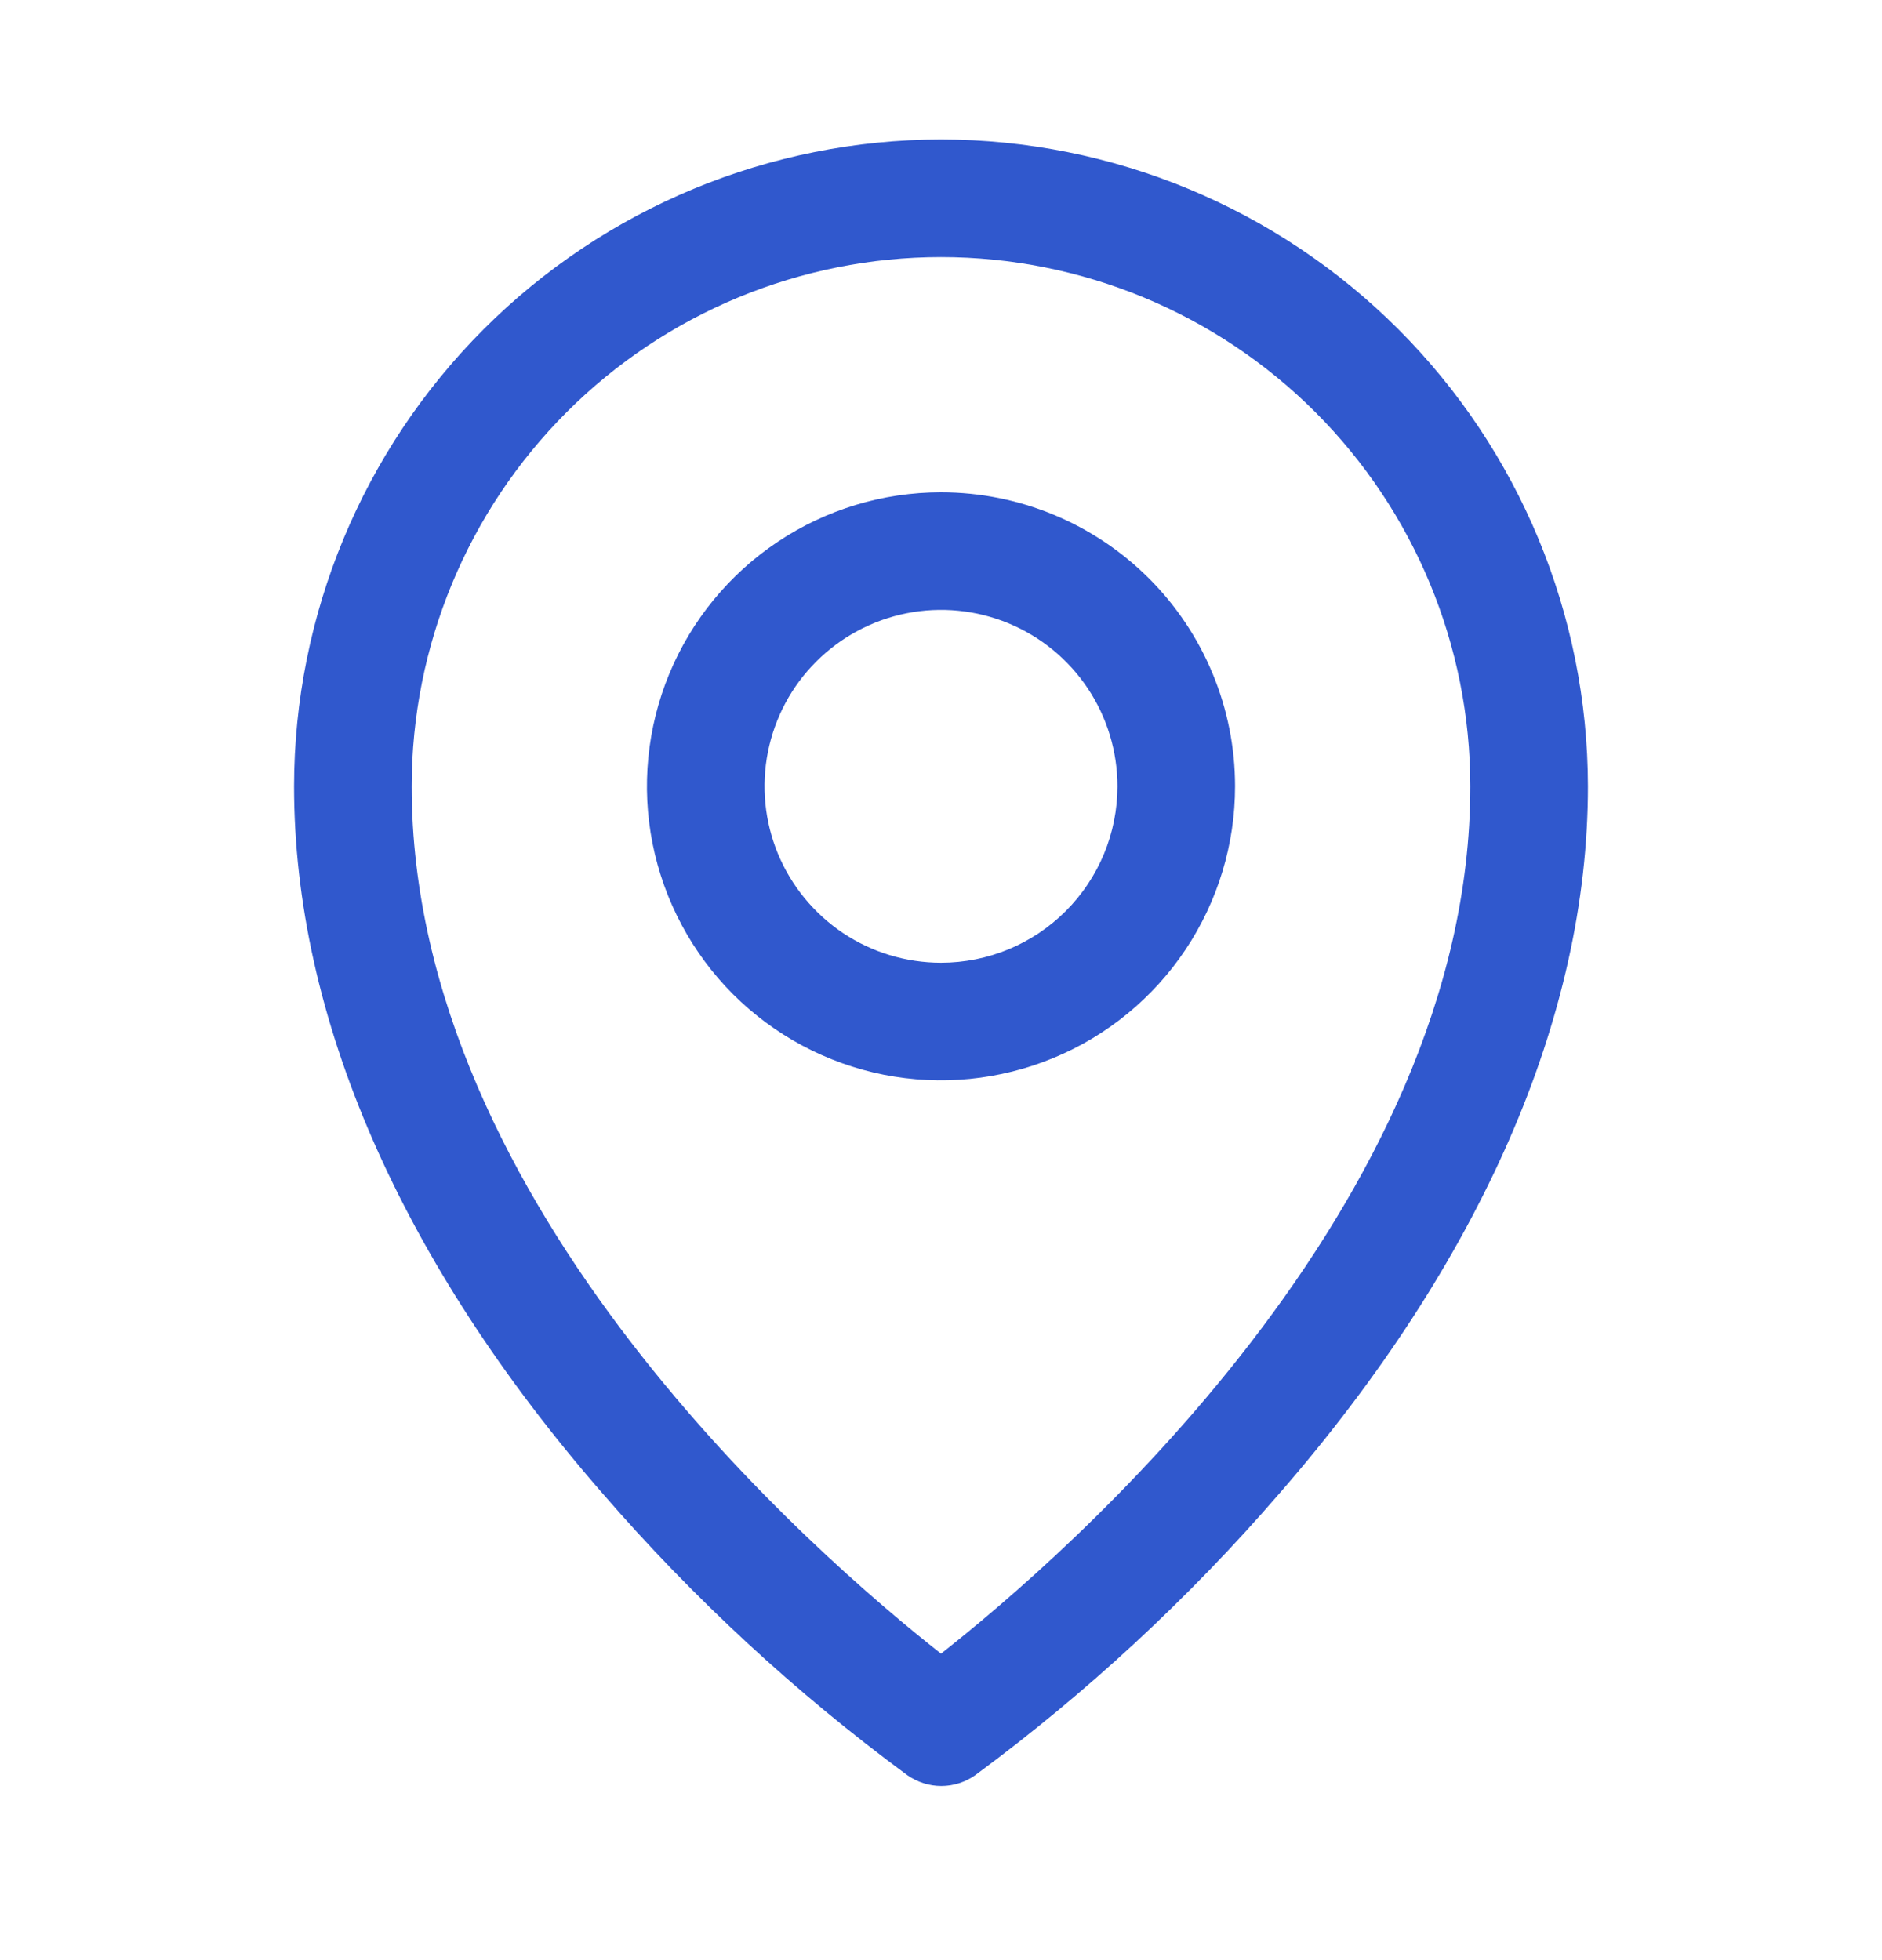 <svg width="24" height="25" viewBox="0 0 24 25" fill="none" xmlns="http://www.w3.org/2000/svg">
<path d="M12 6.279C11.258 6.279 10.533 6.499 9.917 6.911C9.3 7.323 8.819 7.909 8.535 8.594C8.252 9.279 8.177 10.033 8.322 10.76C8.467 11.488 8.824 12.156 9.348 12.681C9.873 13.205 10.541 13.562 11.268 13.707C11.996 13.851 12.75 13.777 13.435 13.493C14.12 13.21 14.706 12.729 15.118 12.112C15.53 11.495 15.75 10.771 15.75 10.029C15.75 9.034 15.355 8.08 14.652 7.377C13.948 6.674 12.995 6.279 12 6.279ZM12 12.279C11.555 12.279 11.12 12.147 10.75 11.9C10.38 11.652 10.092 11.301 9.921 10.89C9.751 10.479 9.706 10.026 9.793 9.59C9.88 9.153 10.094 8.752 10.409 8.438C10.724 8.123 11.125 7.909 11.561 7.822C11.998 7.735 12.45 7.78 12.861 7.95C13.272 8.12 13.624 8.409 13.871 8.779C14.118 9.149 14.25 9.584 14.25 10.029C14.25 10.626 14.013 11.198 13.591 11.62C13.169 12.042 12.597 12.279 12 12.279ZM12 1.779C9.813 1.781 7.716 2.651 6.169 4.198C4.622 5.745 3.752 7.842 3.75 10.029C3.75 12.973 5.11 16.093 7.688 19.052C8.846 20.39 10.149 21.594 11.573 22.643C11.7 22.731 11.85 22.779 12.004 22.779C12.158 22.779 12.308 22.731 12.434 22.643C13.856 21.593 15.157 20.389 16.312 19.052C18.886 16.093 20.25 12.973 20.25 10.029C20.247 7.842 19.378 5.745 17.831 4.198C16.284 2.651 14.187 1.781 12 1.779ZM12 21.091C10.45 19.873 5.25 15.396 5.25 10.029C5.25 8.239 5.961 6.522 7.227 5.256C8.493 3.99 10.21 3.279 12 3.279C13.79 3.279 15.507 3.99 16.773 5.256C18.039 6.522 18.75 8.239 18.75 10.029C18.75 15.394 13.55 19.873 12 21.091Z" fill="#3058CD"/>
</svg>
